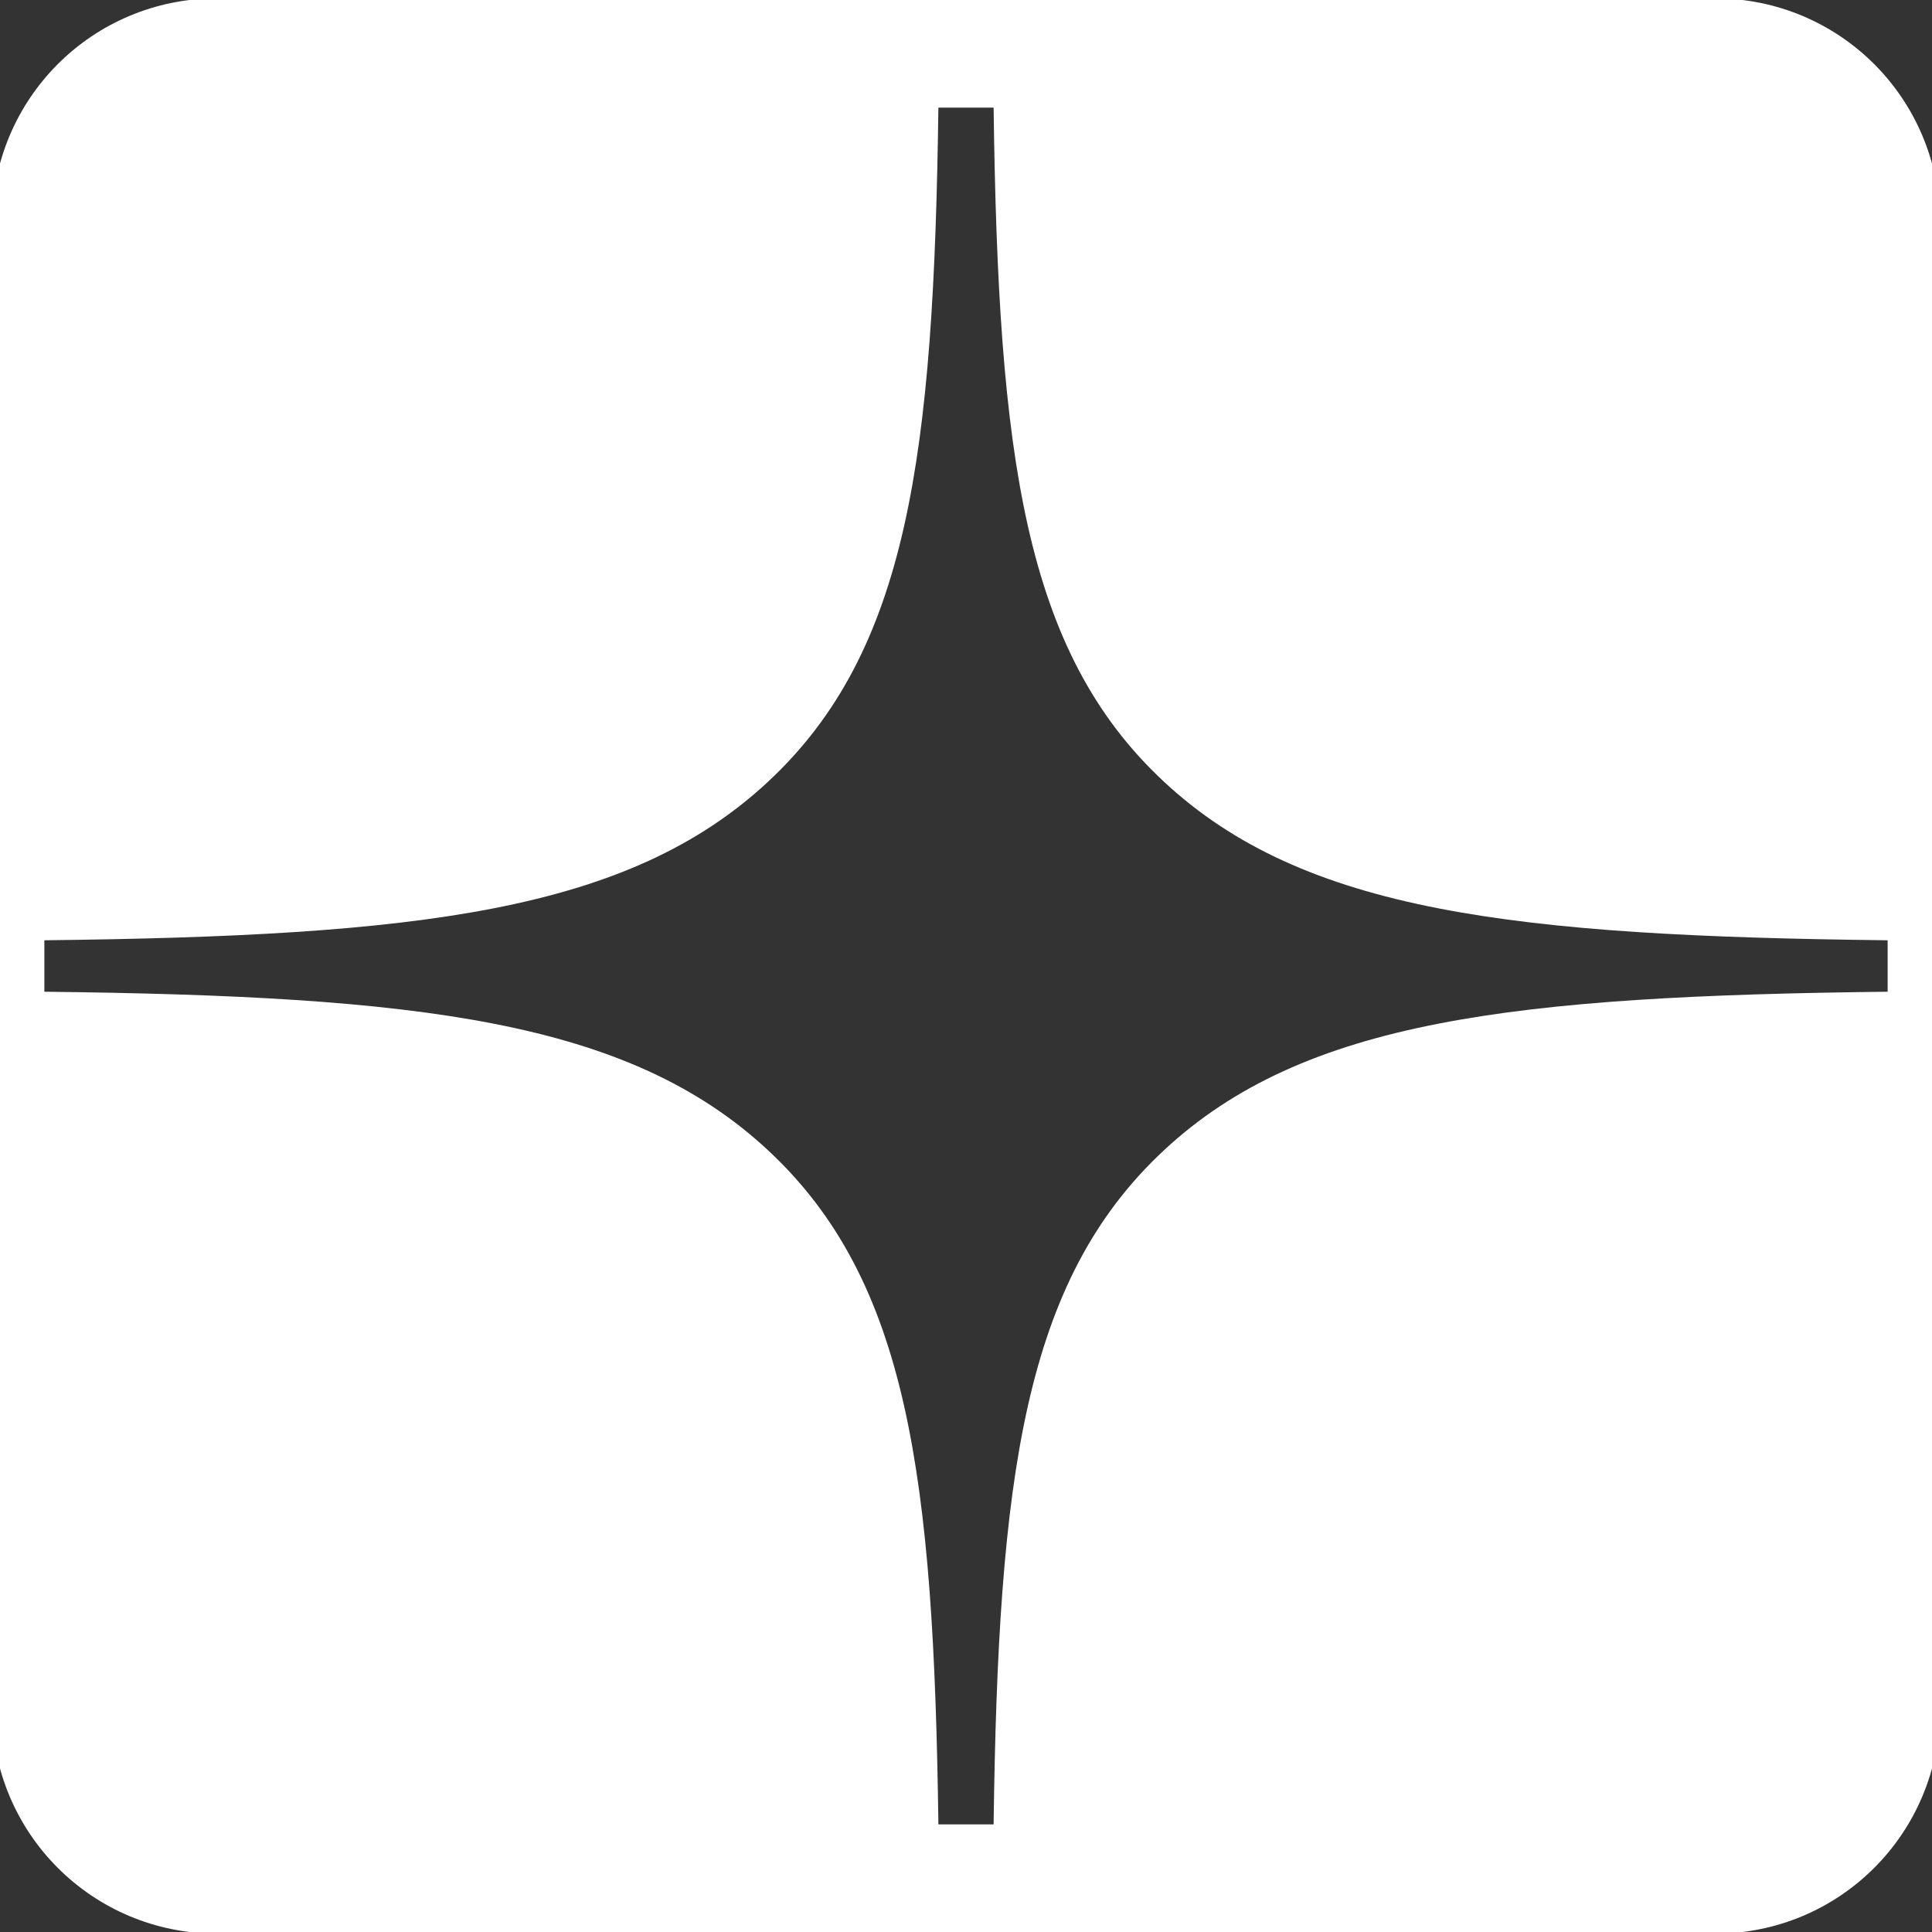 <?xml version="1.0" encoding="UTF-8" standalone="no"?>
<svg

        xmlns="http://www.w3.org/2000/svg"


        id="svg5"
        version="1.1"
        fill="none"
        viewBox="0 0 48 48"
        height="48"
        width="48">

    <rect x="0" y="0" width="48" height="48" fill="#333333" stroke="none"/>

    <defs
            id="defs9" />

    <path
            d="M 5.393 -0.041 C 2.294 -0.041 -0.199 2.454 -0.199 5.553 L -0.199 42.447 C -0.199 45.546 2.294 48.041 5.393 48.041 L 42.607 48.041 C 45.706 48.041 48.199 45.546 48.199 42.447 L 48.199 5.553 C 48.199 2.454 45.706 -0.041 42.607 -0.041 L 5.393 -0.041 z M 23.314 2.674 L 24.686 2.674 C 24.801 11.319 25.434 16.177 28.916 19.42 C 32.398 22.663 37.616 23.254 46.898 23.361 L 46.898 24.639 C 37.616 24.746 32.398 25.338 28.916 28.58 C 25.434 31.823 24.801 36.681 24.686 45.326 L 23.314 45.326 C 23.199 36.681 22.566 31.823 19.084 28.58 C 15.602 25.338 10.384 24.746 1.102 24.639 L 1.102 23.361 C 10.384 23.254 15.602 22.663 19.084 19.42 C 22.566 16.177 23.199 11.319 23.314 2.674 z "
            style="fill:#ffffff;fill-opacity:1;stroke-width:1.032"
            id="rect836" />
</svg>
